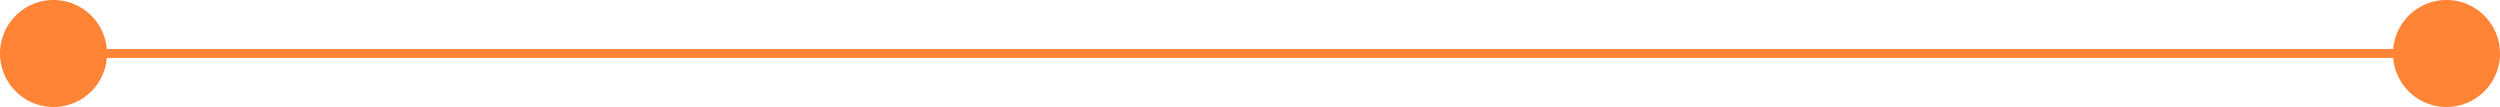 <svg xmlns="http://www.w3.org/2000/svg" xmlns:xlink="http://www.w3.org/1999/xlink" width="694.258" height="29.712" viewBox="0 0 694.258 29.712"><defs><clipPath id="a"><path d="M0,0H694.258V-29.712H0Z" fill="none"></path></clipPath></defs><g transform="translate(0 29.712)"><g transform="translate(679.402 -14.856)"><path d="M0,1.238H-664.546V-1.238H0Z" fill="#ff8435"></path></g><g clip-path="url(#a)"><g transform="translate(679.402 -29.712)"><path d="M0,0A14.856,14.856,0,0,0-14.856,14.856,14.856,14.856,0,0,0,0,29.712,14.856,14.856,0,0,0,0,0" fill="#ff8435"></path></g><g transform="translate(14.856 -29.712)"><path d="M0,0A14.856,14.856,0,0,0-14.856,14.856,14.856,14.856,0,0,0,0,29.712,14.856,14.856,0,0,0,0,0" fill="#ff8435"></path></g></g></g></svg>